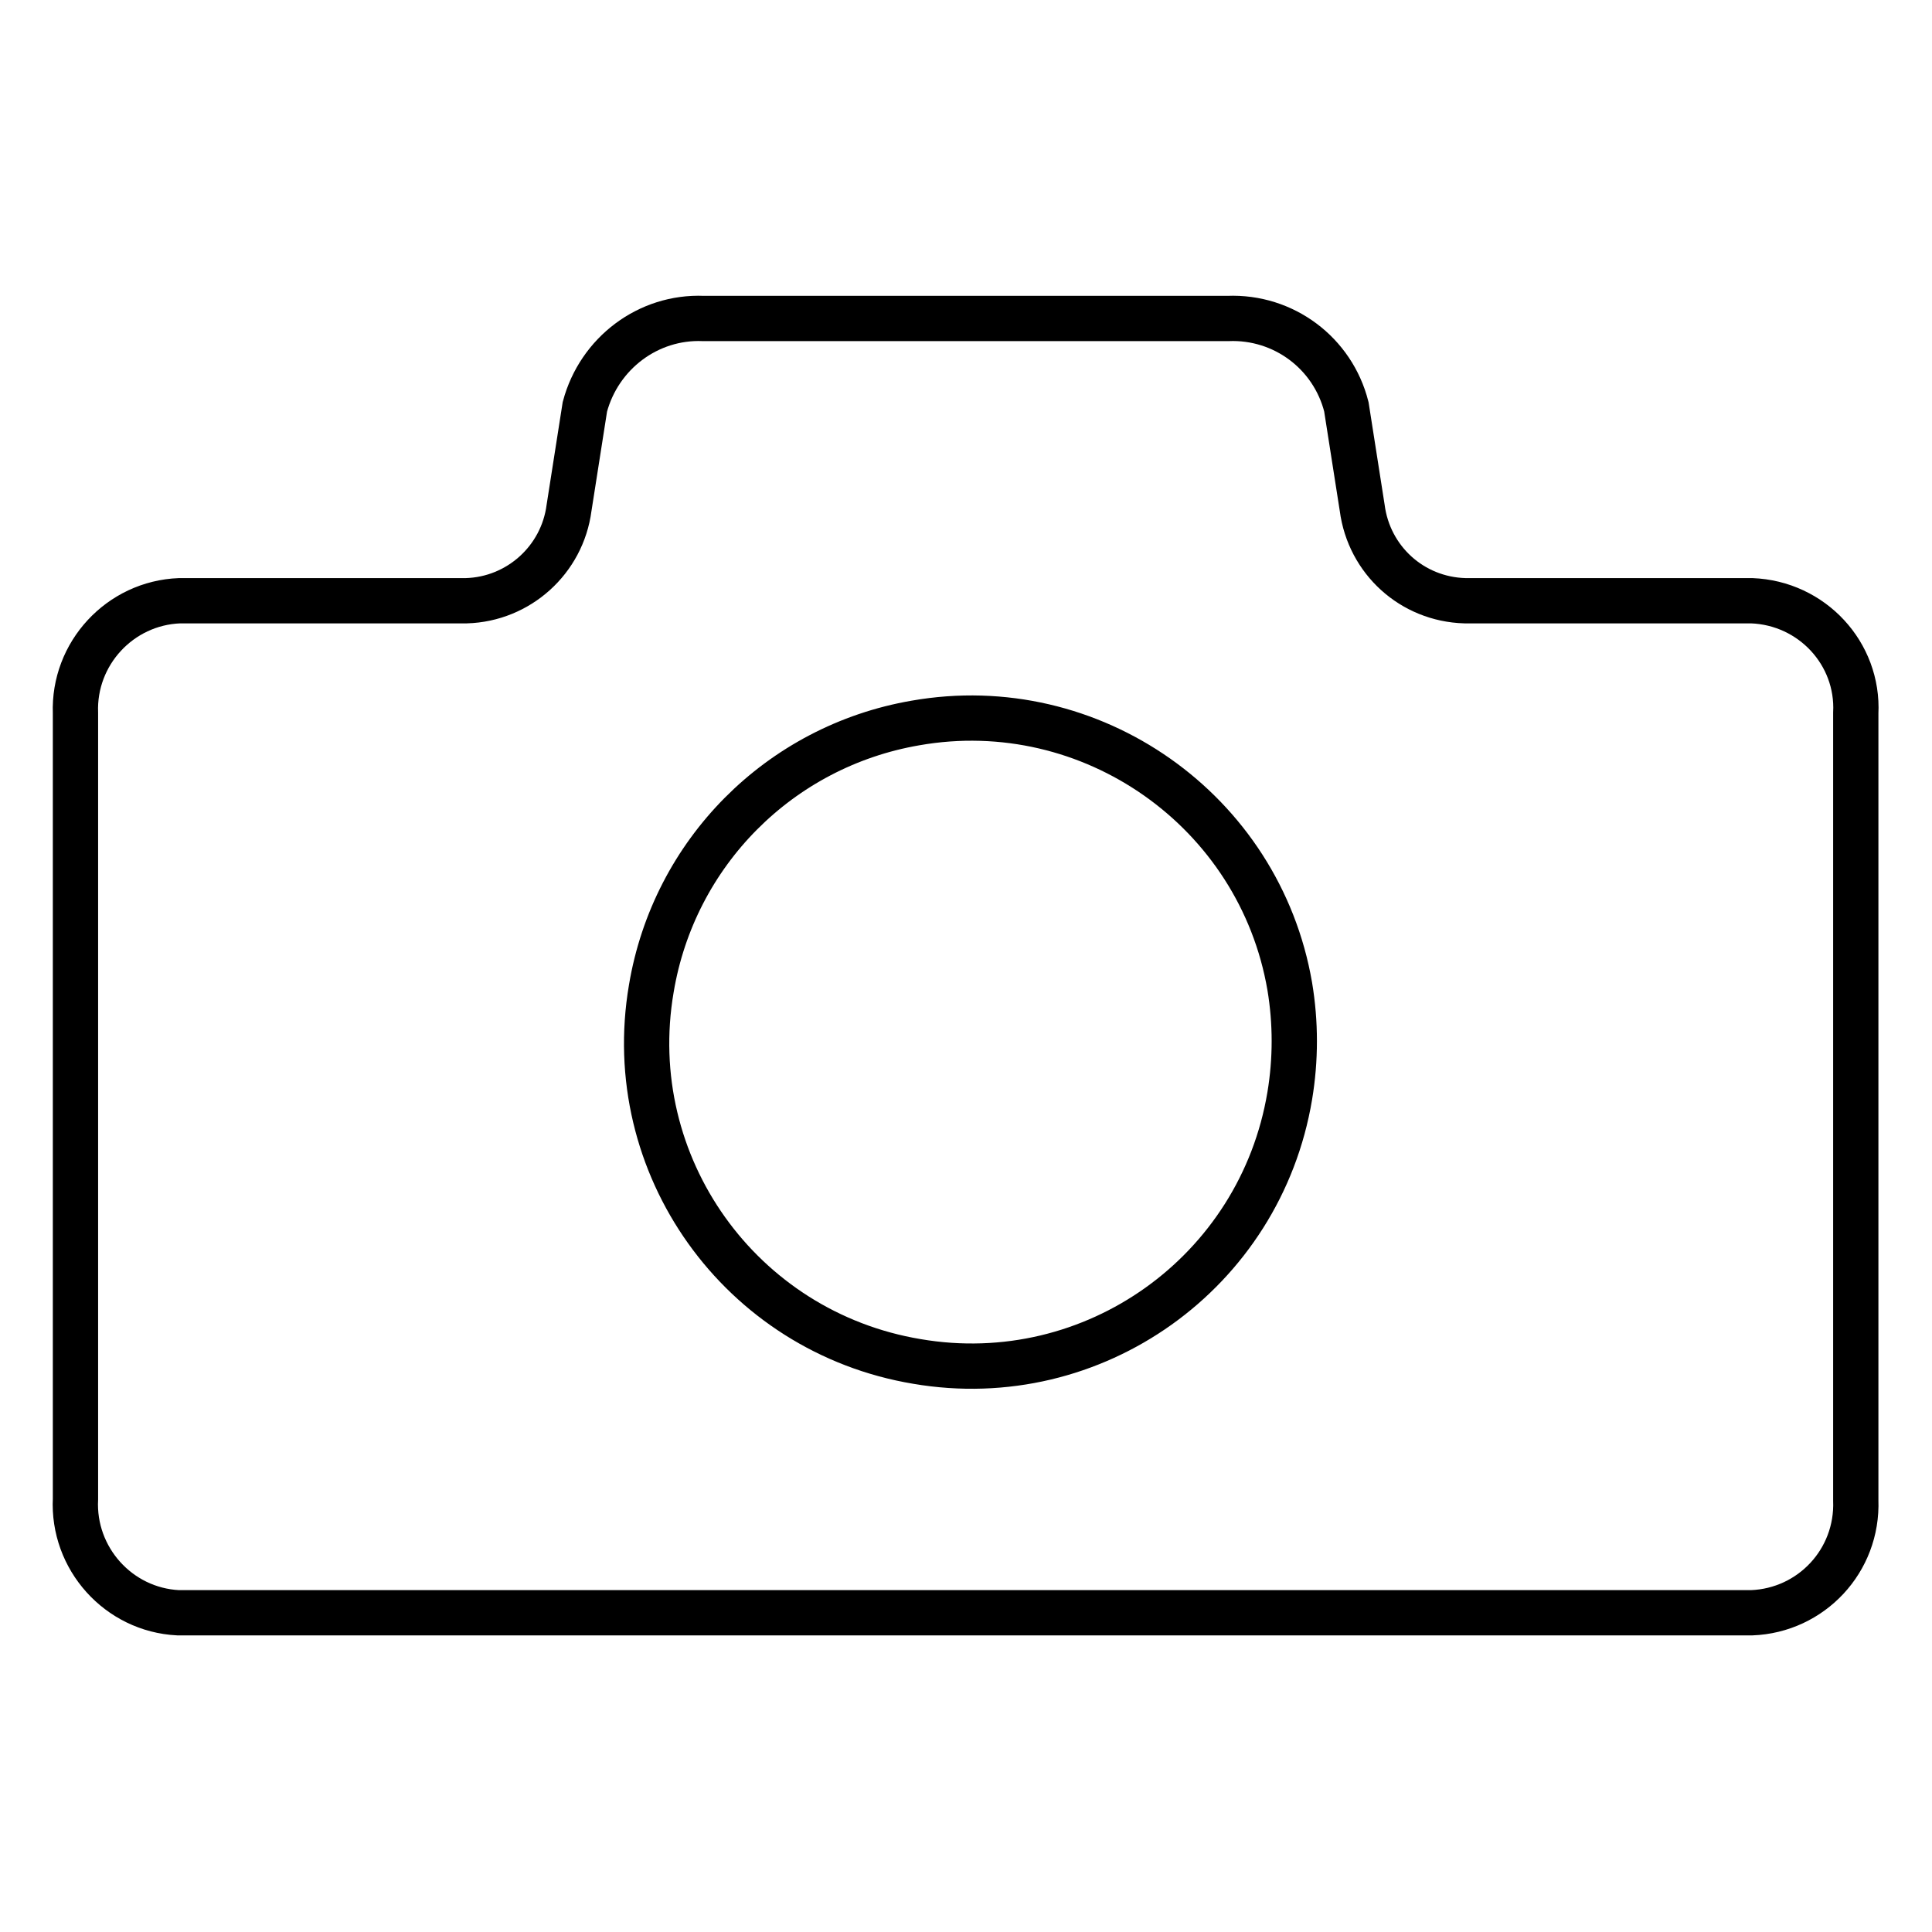 <?xml version="1.0" encoding="utf-8"?>
<!-- Svg Vector Icons : http://www.onlinewebfonts.com/icon -->
<!DOCTYPE svg PUBLIC "-//W3C//DTD SVG 1.1//EN" "http://www.w3.org/Graphics/SVG/1.1/DTD/svg11.dtd">
<svg version="1.1" xmlns="http://www.w3.org/2000/svg" xmlns:xlink="http://www.w3.org/1999/xlink" x="0px" y="0px" viewBox="0 0 256 256" enable-background="new 0 0 256 256" xml:space="preserve">
<g> <path stroke-width="6" fill-opacity="0" stroke="#000000"  d="M232.1,79.6h-38c-7-0.2-12.7-5.4-13.6-12.3l-2.1-13.4c-1.8-7.1-8.3-12-15.7-11.7H93.2 c-7.3-0.3-13.8,4.6-15.7,11.7l-2.1,13.4c-0.9,6.9-6.7,12.1-13.6,12.3h-38c-7.9,0.3-14.1,7-13.8,14.9c0,0,0,0,0,0v104.1 c-0.4,7.9,5.7,14.7,13.6,15.1c0.1,0,0.2,0,0.2,0h208.3c7.9-0.3,14.1-6.9,13.8-14.9c0-0.1,0-0.2,0-0.2V94.5 C246.3,86.6,240.1,79.9,232.1,79.6C232.2,79.6,232.1,79.6,232.1,79.6z M170.9,145.2c-3.9,23.4-26,39.2-49.4,35.2 c-23.4-3.9-39.2-26-35.2-49.4c3-18,17-32.1,35-35.2c23.3-4.1,45.6,11.6,49.6,34.9C171.7,135.5,171.7,140.4,170.9,145.2z"/></g>
</svg>